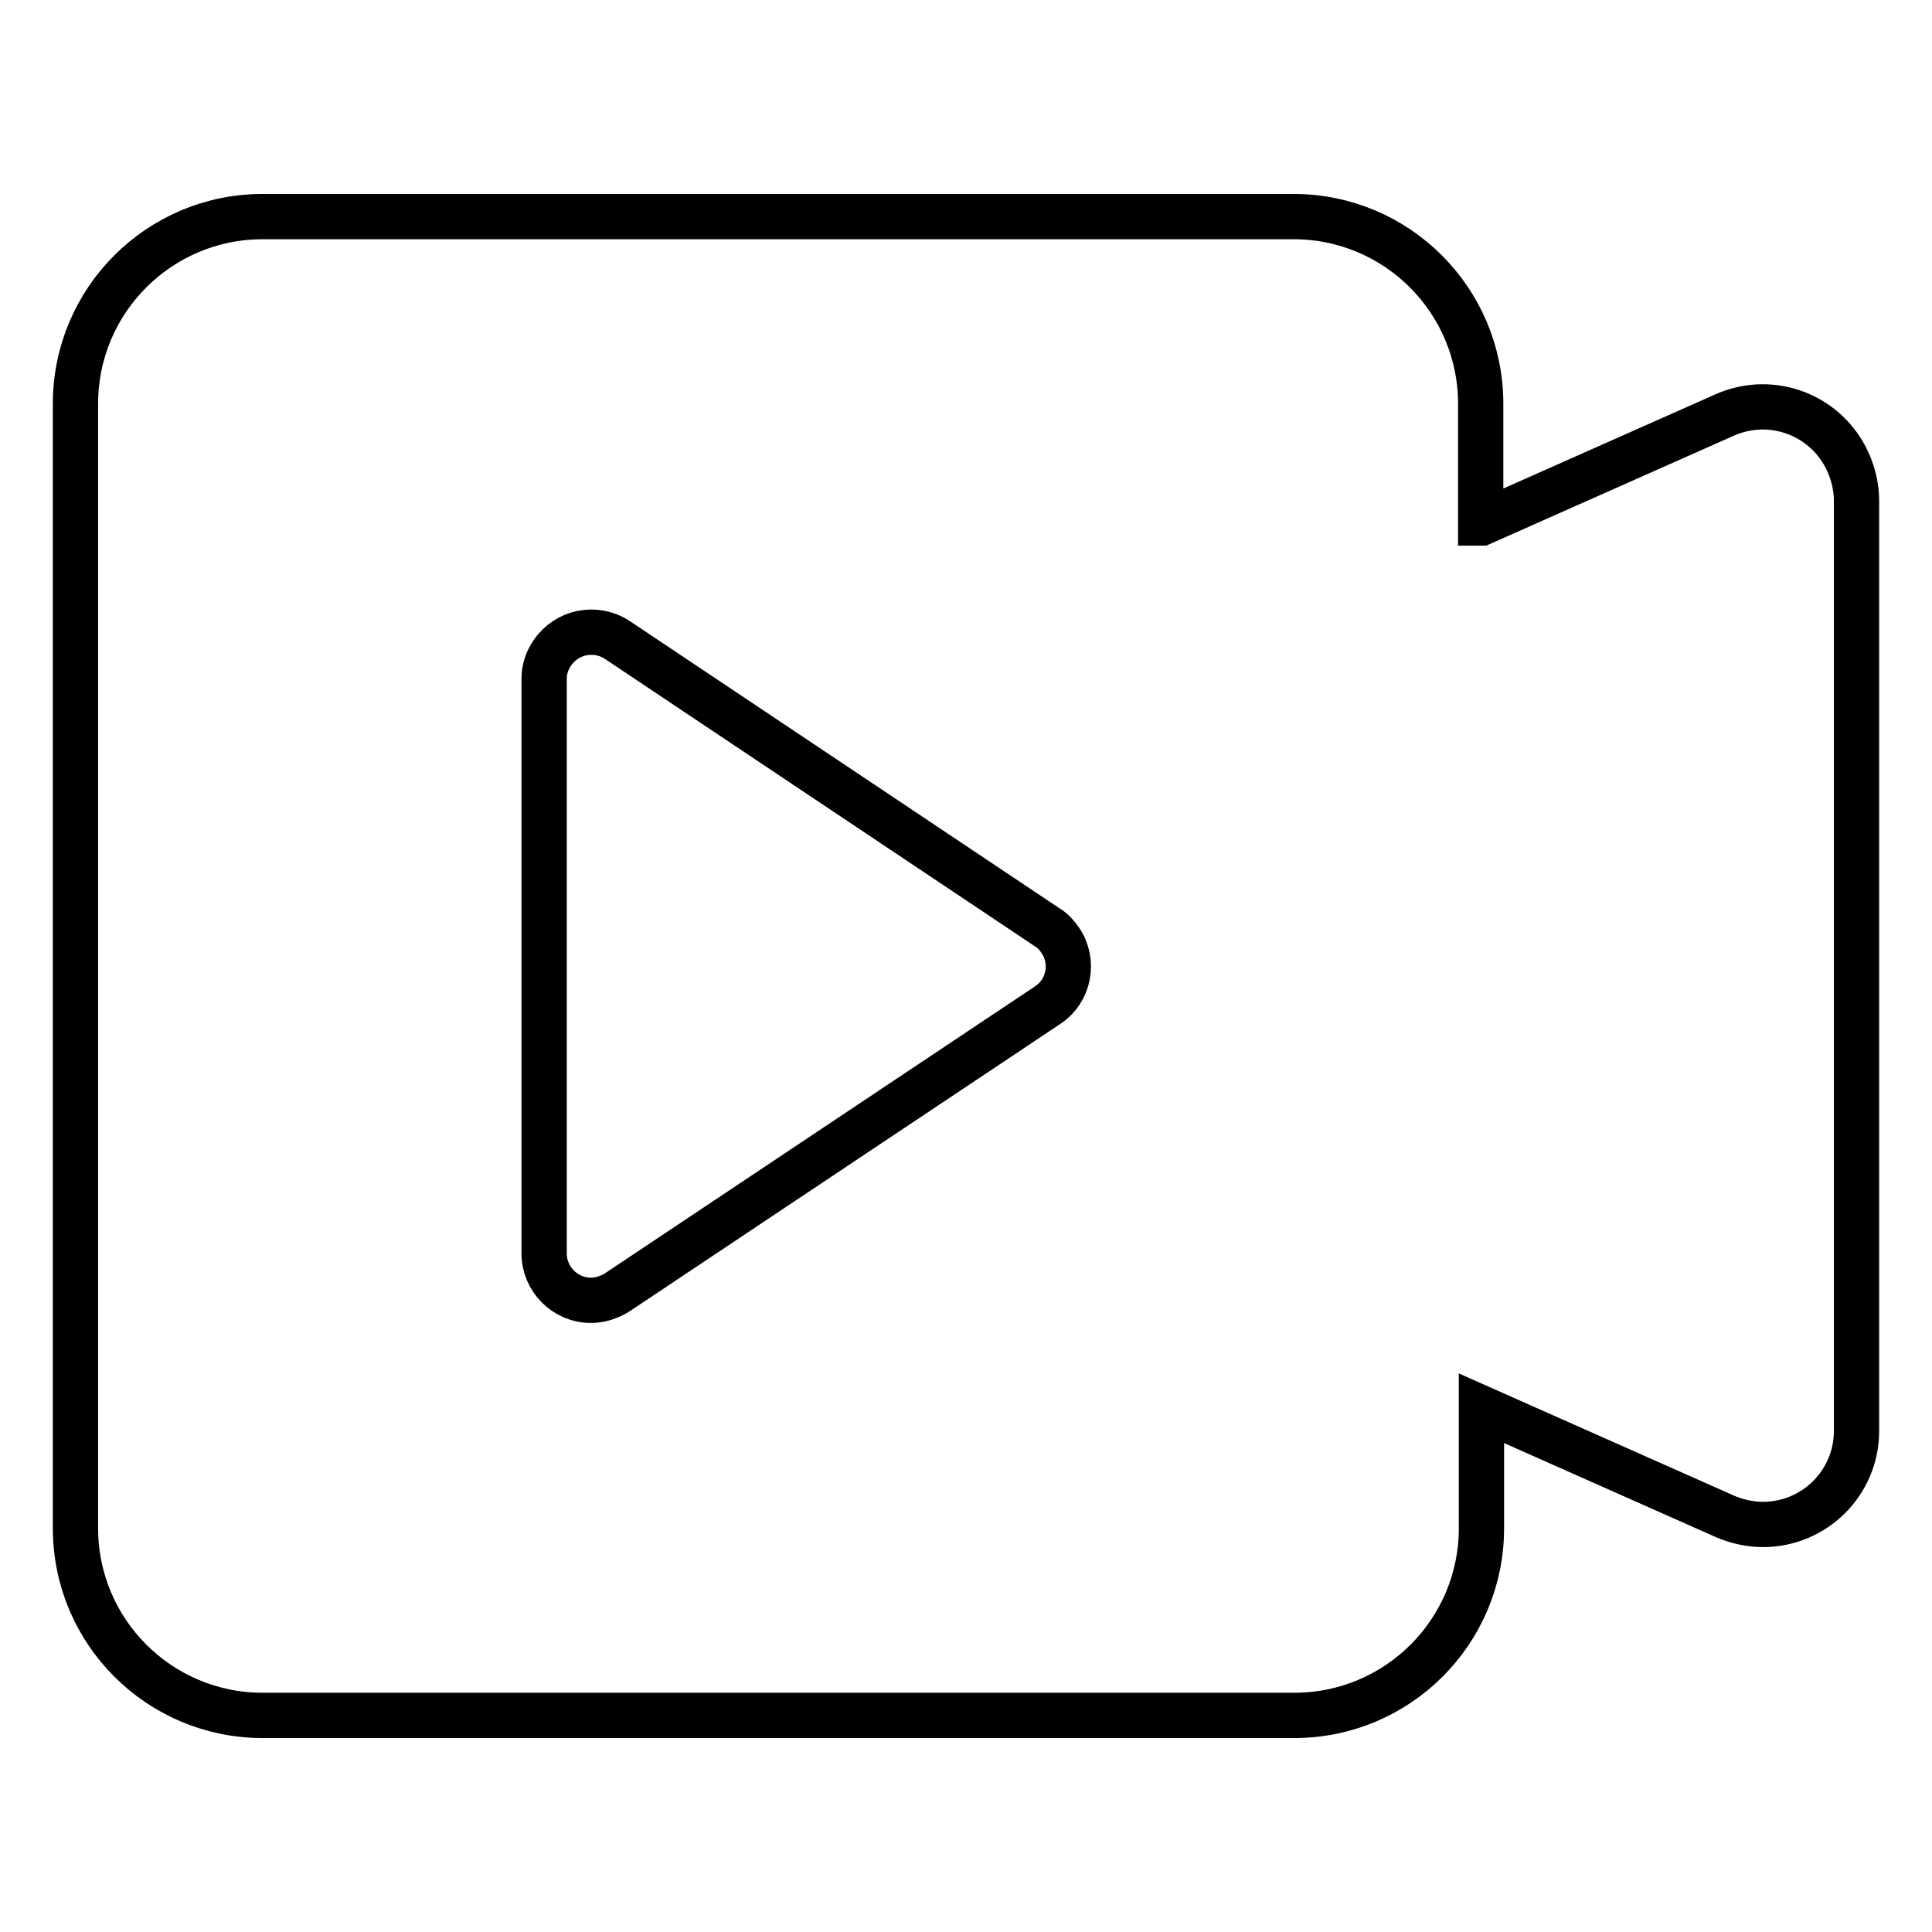 <?xml version="1.0" encoding="utf-8"?>
<!-- Svg Vector Icons : http://www.onlinewebfonts.com/icon -->
<!DOCTYPE svg PUBLIC "-//W3C//DTD SVG 1.1//EN" "http://www.w3.org/Graphics/SVG/1.1/DTD/svg11.dtd">
<svg version="1.1" xmlns="http://www.w3.org/2000/svg" xmlns:xlink="http://www.w3.org/1999/xlink" x="0px" y="0px" viewBox="0 0 256 256" enable-background="new 0 0 256 256" xml:space="preserve">
<g> <path stroke-width="6" fill-opacity="0" stroke="#000000"  d="M196.3,69.3L228.5,55c6.3-2.8,13.6,0,16.4,6.3c0.7,1.6,1.1,3.3,1.1,5.1v123.2c0,6.9-5.6,12.4-12.4,12.4 c-1.7,0-3.5-0.4-5.1-1.1l-32.2-14.3v15.9c0,13.7-11.1,24.8-24.8,24.8H34.8c-13.7,0-24.8-11.1-24.8-24.8v-149 c0-13.7,11.1-24.8,24.8-24.8h136.6c13.7,0,24.8,11.1,24.8,24.8V69.3z M72.1,89.9v76.2c0,3.4,2.8,6.2,6.2,6.2c1.2,0,2.4-0.4,3.4-1 l57.1-38.1c2.9-1.9,3.6-5.8,1.7-8.6c-0.5-0.7-1-1.3-1.7-1.7L81.8,84.8c-2.9-1.9-6.7-1.1-8.6,1.7C72.5,87.5,72.1,88.7,72.1,89.9 L72.1,89.9z"/></g>
</svg>